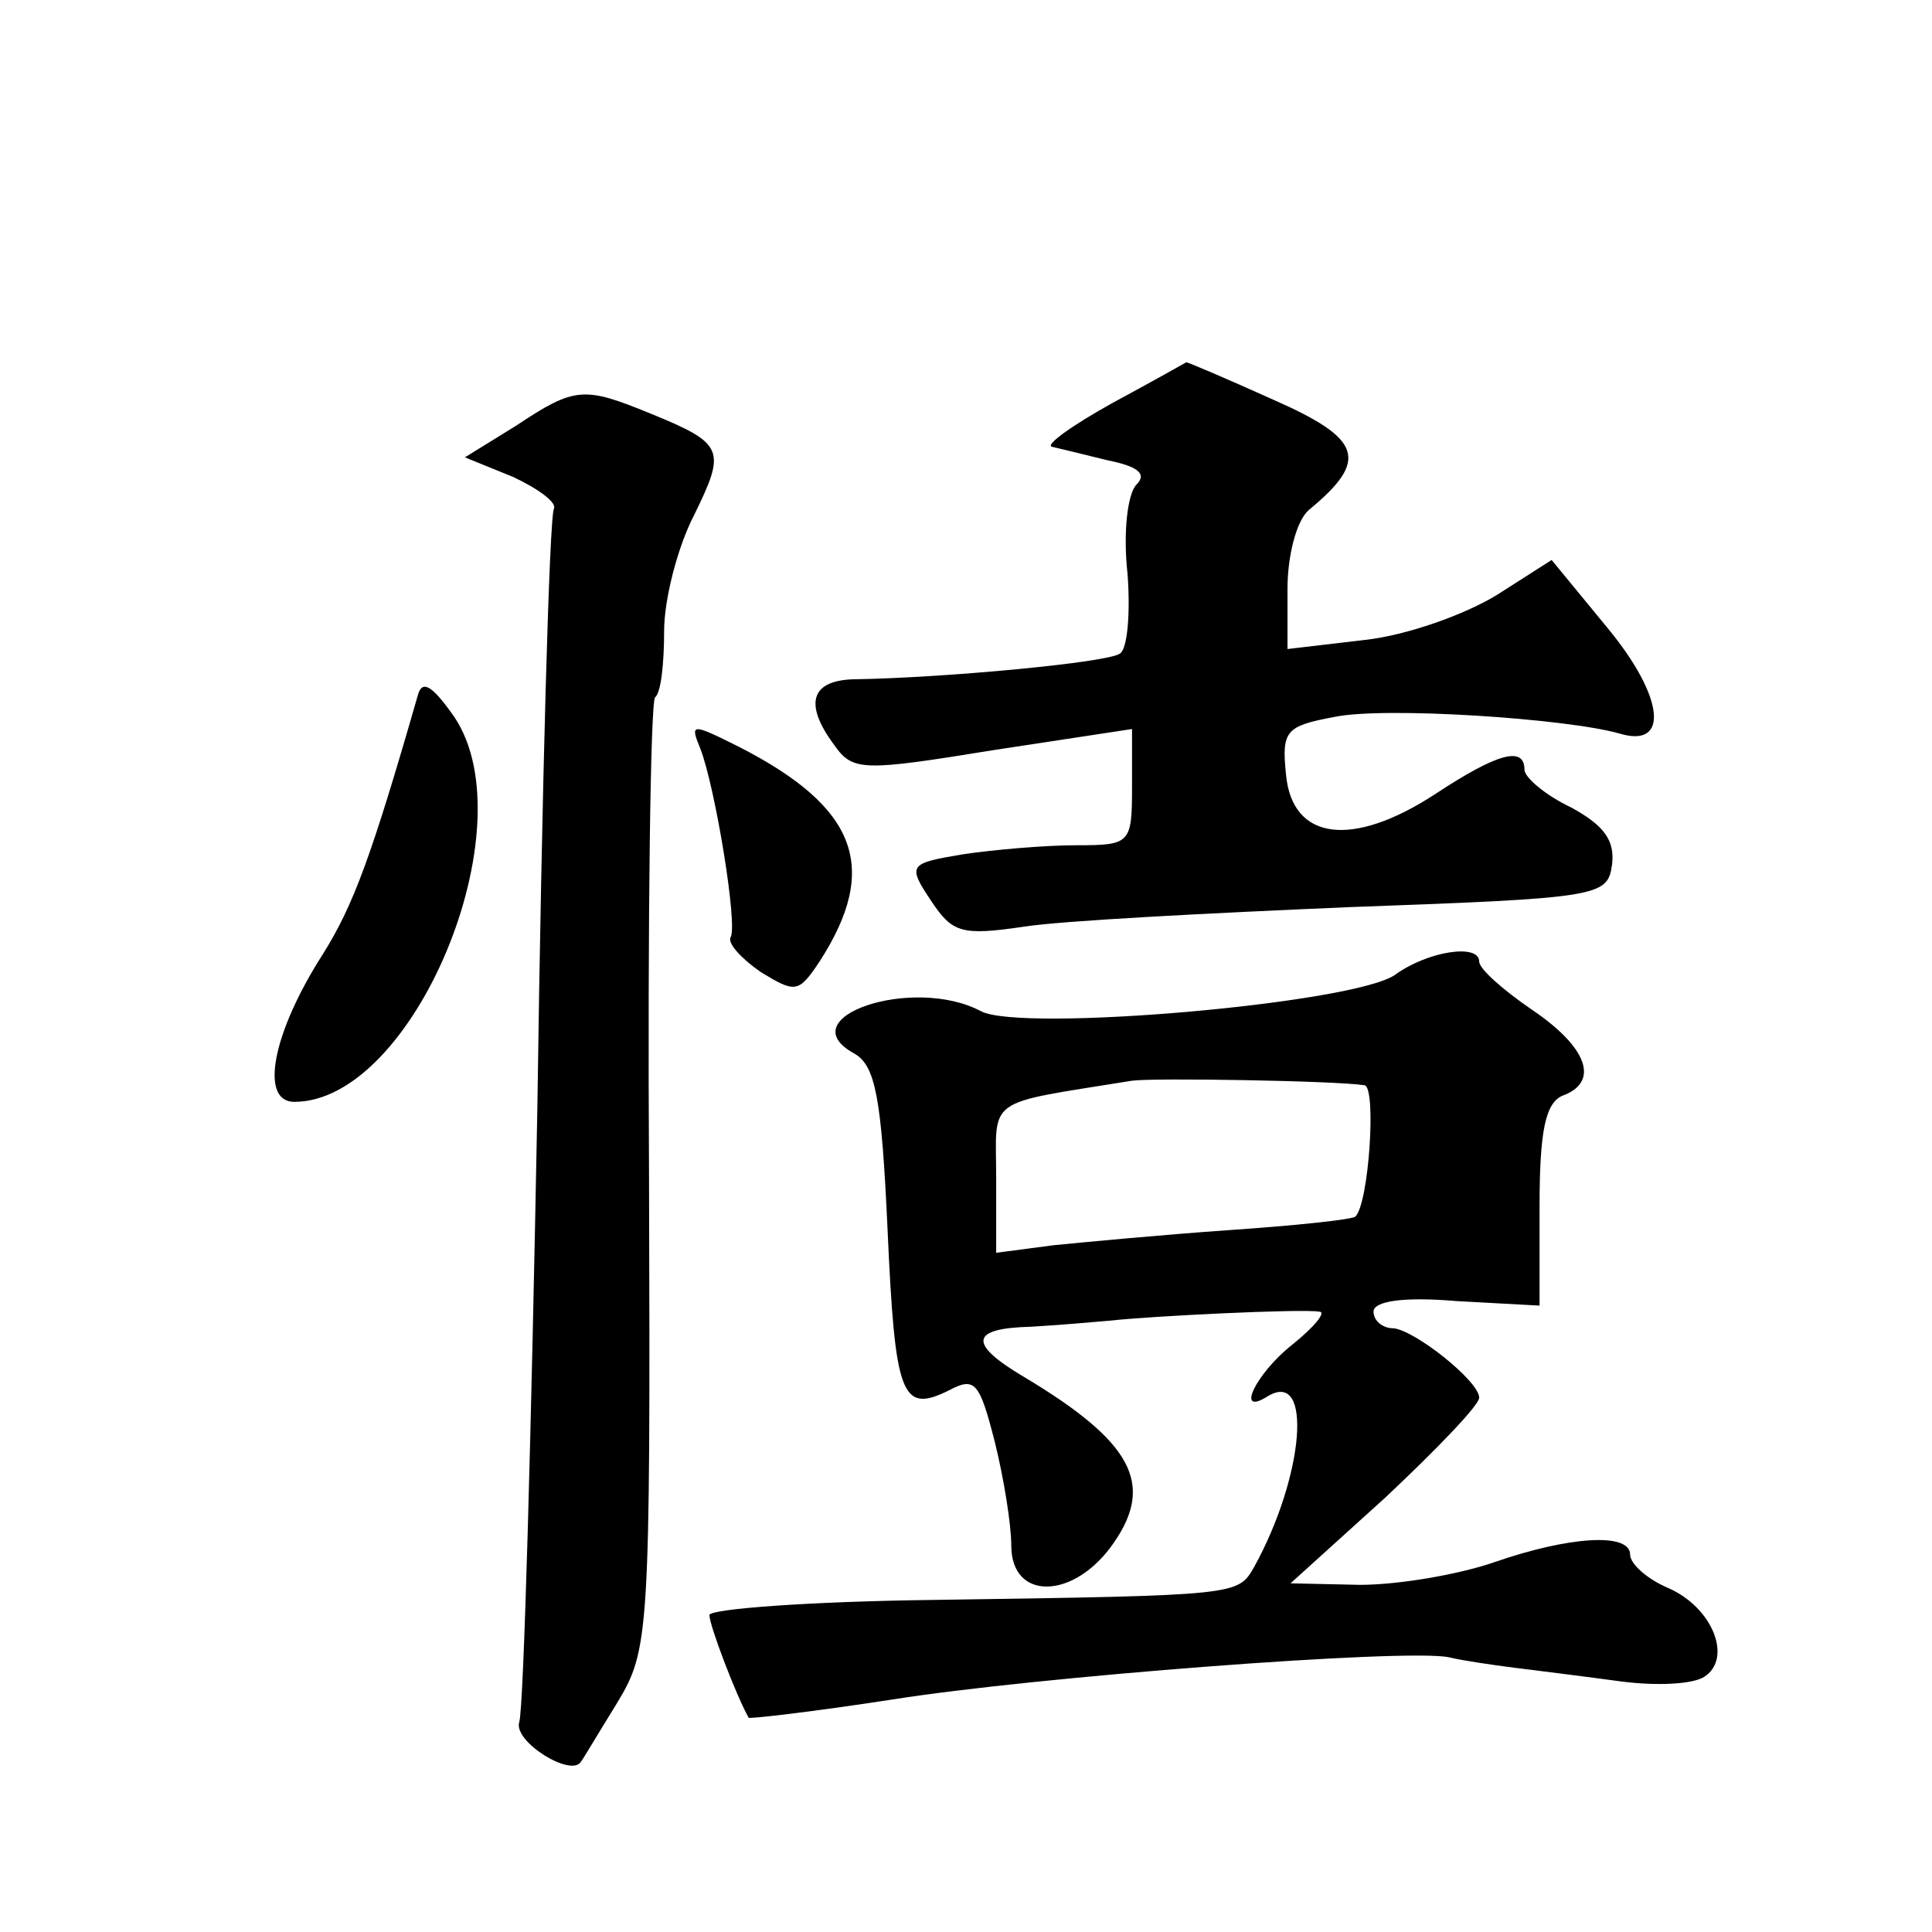 <?xml version="1.0" standalone="no"?>
<!DOCTYPE svg PUBLIC "-//W3C//DTD SVG 20010904//EN"
 "http://www.w3.org/TR/2001/REC-SVG-20010904/DTD/svg10.dtd">
<svg version="1.0" xmlns="http://www.w3.org/2000/svg"
 width="128pt" height="128pt" viewBox="0 0 128 128"
 preserveAspectRatio="xMidYMid meet">
<g transform="translate(0,128) scale(0.1,-0.1)"
fill="#0" stroke="none">
<path d="M737 1013 c-27 -15 -45 -28 -40 -29 4 -1 21 -5 37 -9 20 -4 26 -9 19 -16
-6 -6 -9 -32 -6 -59 2 -26 0 -50 -5 -53 -8 -6 -116 -16 -174 -17 -31 0 -36 -16
-15 -44 12 -17 19 -17 105 -3 l92 14 0 -38 c0 -38 -1 -39 -37 -39 -21 0 -55 -3
-75 -6 -36 -6 -37 -7 -21 -31 14 -21 20 -23 61 -17 25 4 122 9 216 13 166 6 171
7 174 28 2 16 -5 26 -27 38 -17 8 -31 20 -31 25 0 16 -18 11 -59 -16 -55 -36 -95
-31 -99 13 -3 29 0 32 32 38 33 7 154 -1 189 -11 33 -10 30 24 -8 70 l-37 45 -36
-23 c-21 -13 -60 -27 -88 -30 l-51 -6 0 40 c0 22 6 45 14 52 40 33 36 47 -23 73
-31 14 -57 25 -58 25 0 0 -23 -13 -49 -27z M342 998 l-34 -21 32 -13 c17 -8 29
-17 27 -21 -3 -5 -8 -183 -11 -398 -4 -214 -9 -397 -12 -406 -4 -13 35 -37 41 -26
1 1 11 18 24 39 21 35 22 44 21 348 -1 172 1 315 4 318 4 3 6 23 6 44 0 21 9 56
20 77 21 43 20 47 -29 67 -44 18 -50 18 -89 -8z M277 820 c-31 -108 -43 -140 -63
-172 -34 -53 -42 -98 -19 -98 79 0 155 182 106 255 -14 20 -21 25 -24 15z M464
784 c10 -26 25 -118 20 -125 -2 -4 7 -14 20 -23 23 -14 25 -14 39 7 40 62 25 102
-53 142 -32 16 -33 16 -26 -1z M924 634 c-28 -19 -247 -38 -274 -24 -45 24 -128
-4 -84 -28 14 -8 18 -29 22 -116 5 -111 9 -123 41 -107 17 9 20 5 30 -34 6 -24
11 -55 11 -69 0 -37 42 -36 68 2 27 39 12 67 -60 110 -37 22 -35 32 5 33 17 1 41
3 52 4 26 3 127 8 139 6 5 0 -3 -10 -18 -22 -24 -19 -38 -48 -16 -34 30 18 24 -53
-9 -113 -11 -19 -9 -19 -213 -22 -82 -1 -148 -6 -148 -10 0 -7 18 -54 26 -68 0
-1 43 4 95 12 94 15 341 34 369 28 8 -2 28 -5 44 -7 16 -2 48 -6 70 -9 23 -3 47
-2 55 3 19 12 6 46 -24 59 -14 6 -25 16 -25 22 0 15 -41 12 -90 -5 -23 -8 -63 -15
-89 -15 l-46 1 63 57 c34 32 62 61 62 66 0 11 -43 45 -57 46 -7 0 -13 5 -13 11
0 7 20 10 55 7 l55 -3 0 66 c0 50 4 68 15 73 25 9 17 32 -20 57 -19 13 -35 27 -35
32 0 12 -34 7 -56 -9z m-20 -73 c8 -1 3 -78 -6 -87 -2 -2 -40 -6 -84 -9 -43 -3
-96 -8 -116 -10 l-38 -5 0 49 c0 55 -9 49 90 65 14 2 135 0 154 -3z"/>
</g>
</svg>
